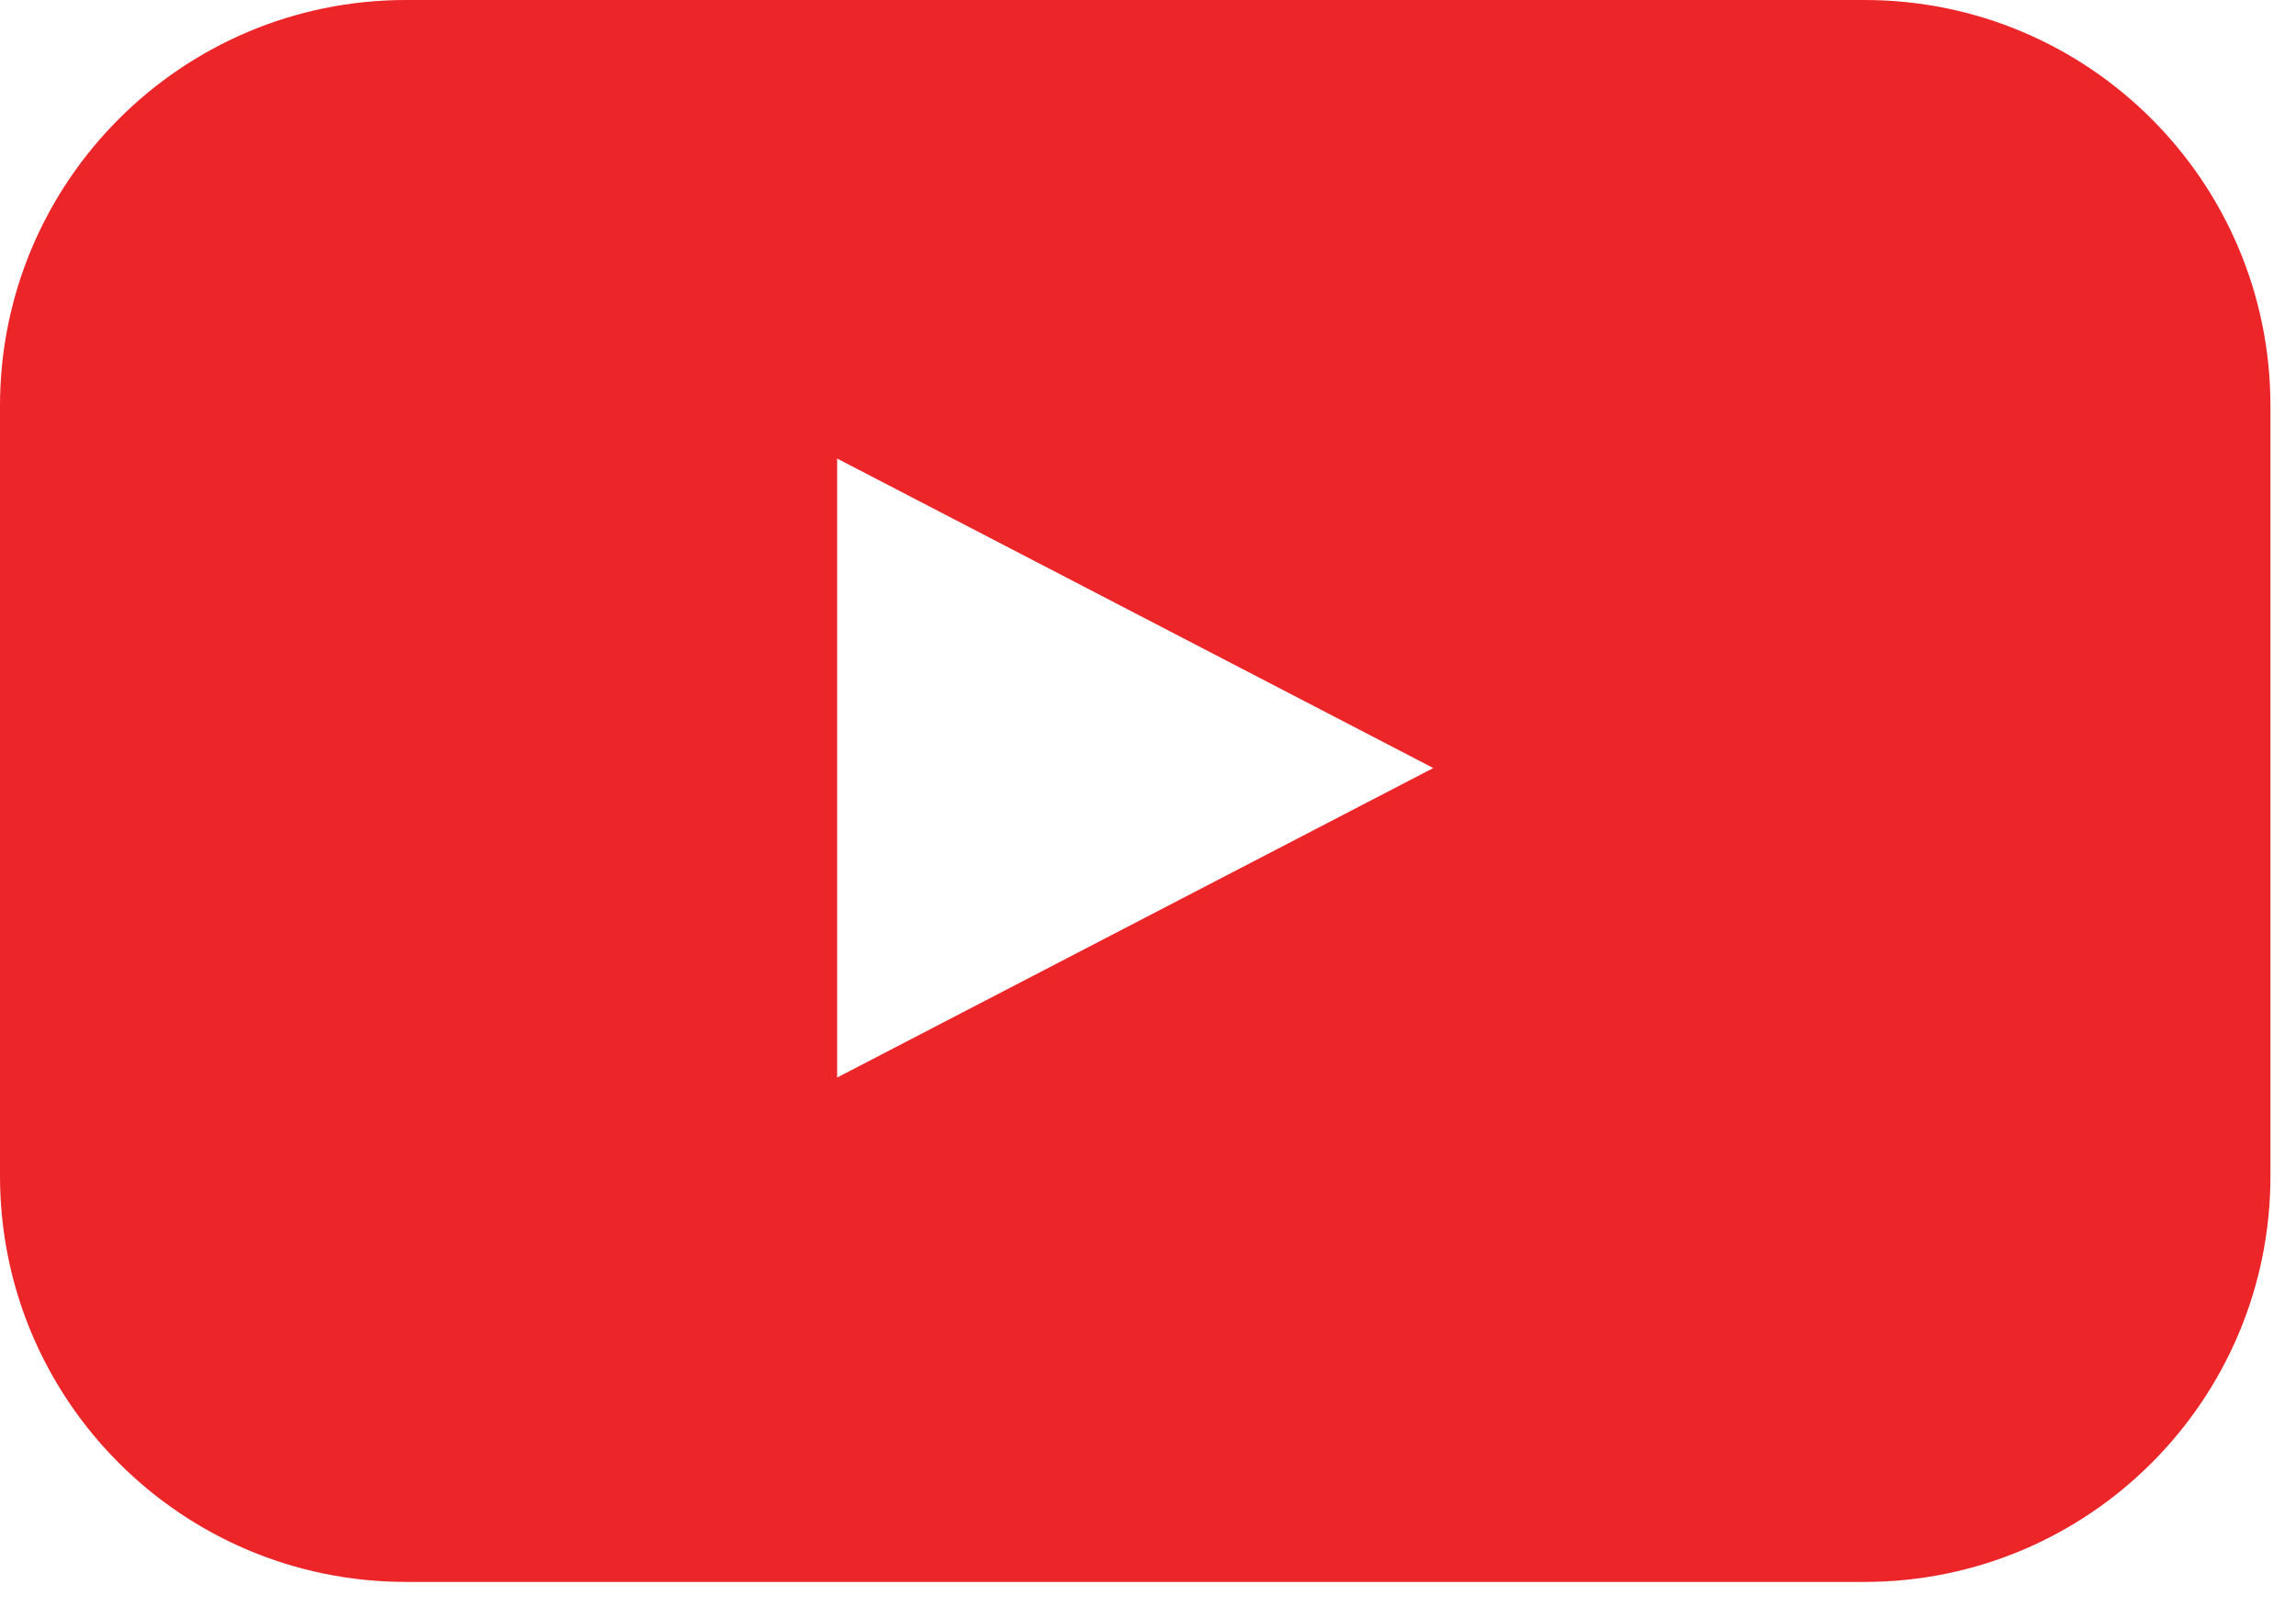 <?xml version="1.0" encoding="UTF-8"?>
<svg width="61px" height="43px" viewBox="0 0 61 43" version="1.1" xmlns="http://www.w3.org/2000/svg" xmlns:xlink="http://www.w3.org/1999/xlink">
    <!-- Generator: Sketch 52.5 (67469) - http://www.bohemiancoding.com/sketch -->
    <title>play-video</title>
    <desc>Created with Sketch.</desc>
    <g id="Page-1" stroke="none" stroke-width="1" fill="none" fill-rule="evenodd">
        <g id="play-video" fill="#EC2528" fill-rule="nonzero">
            <path d="M22.241,28.632 L22.241,12.184 L38.08,20.408 L22.241,28.632 Z M49.536,0 L10.785,0 C4.829,0 0,4.829 0,10.786 L0,31.248 C0,37.205 4.829,42.034 10.785,42.034 L49.536,42.034 C55.492,42.034 60.321,37.205 60.321,31.248 L60.321,10.786 C60.321,4.829 55.492,0 49.536,0 Z" id="ehzla"></path>
        </g>
    </g>
</svg>